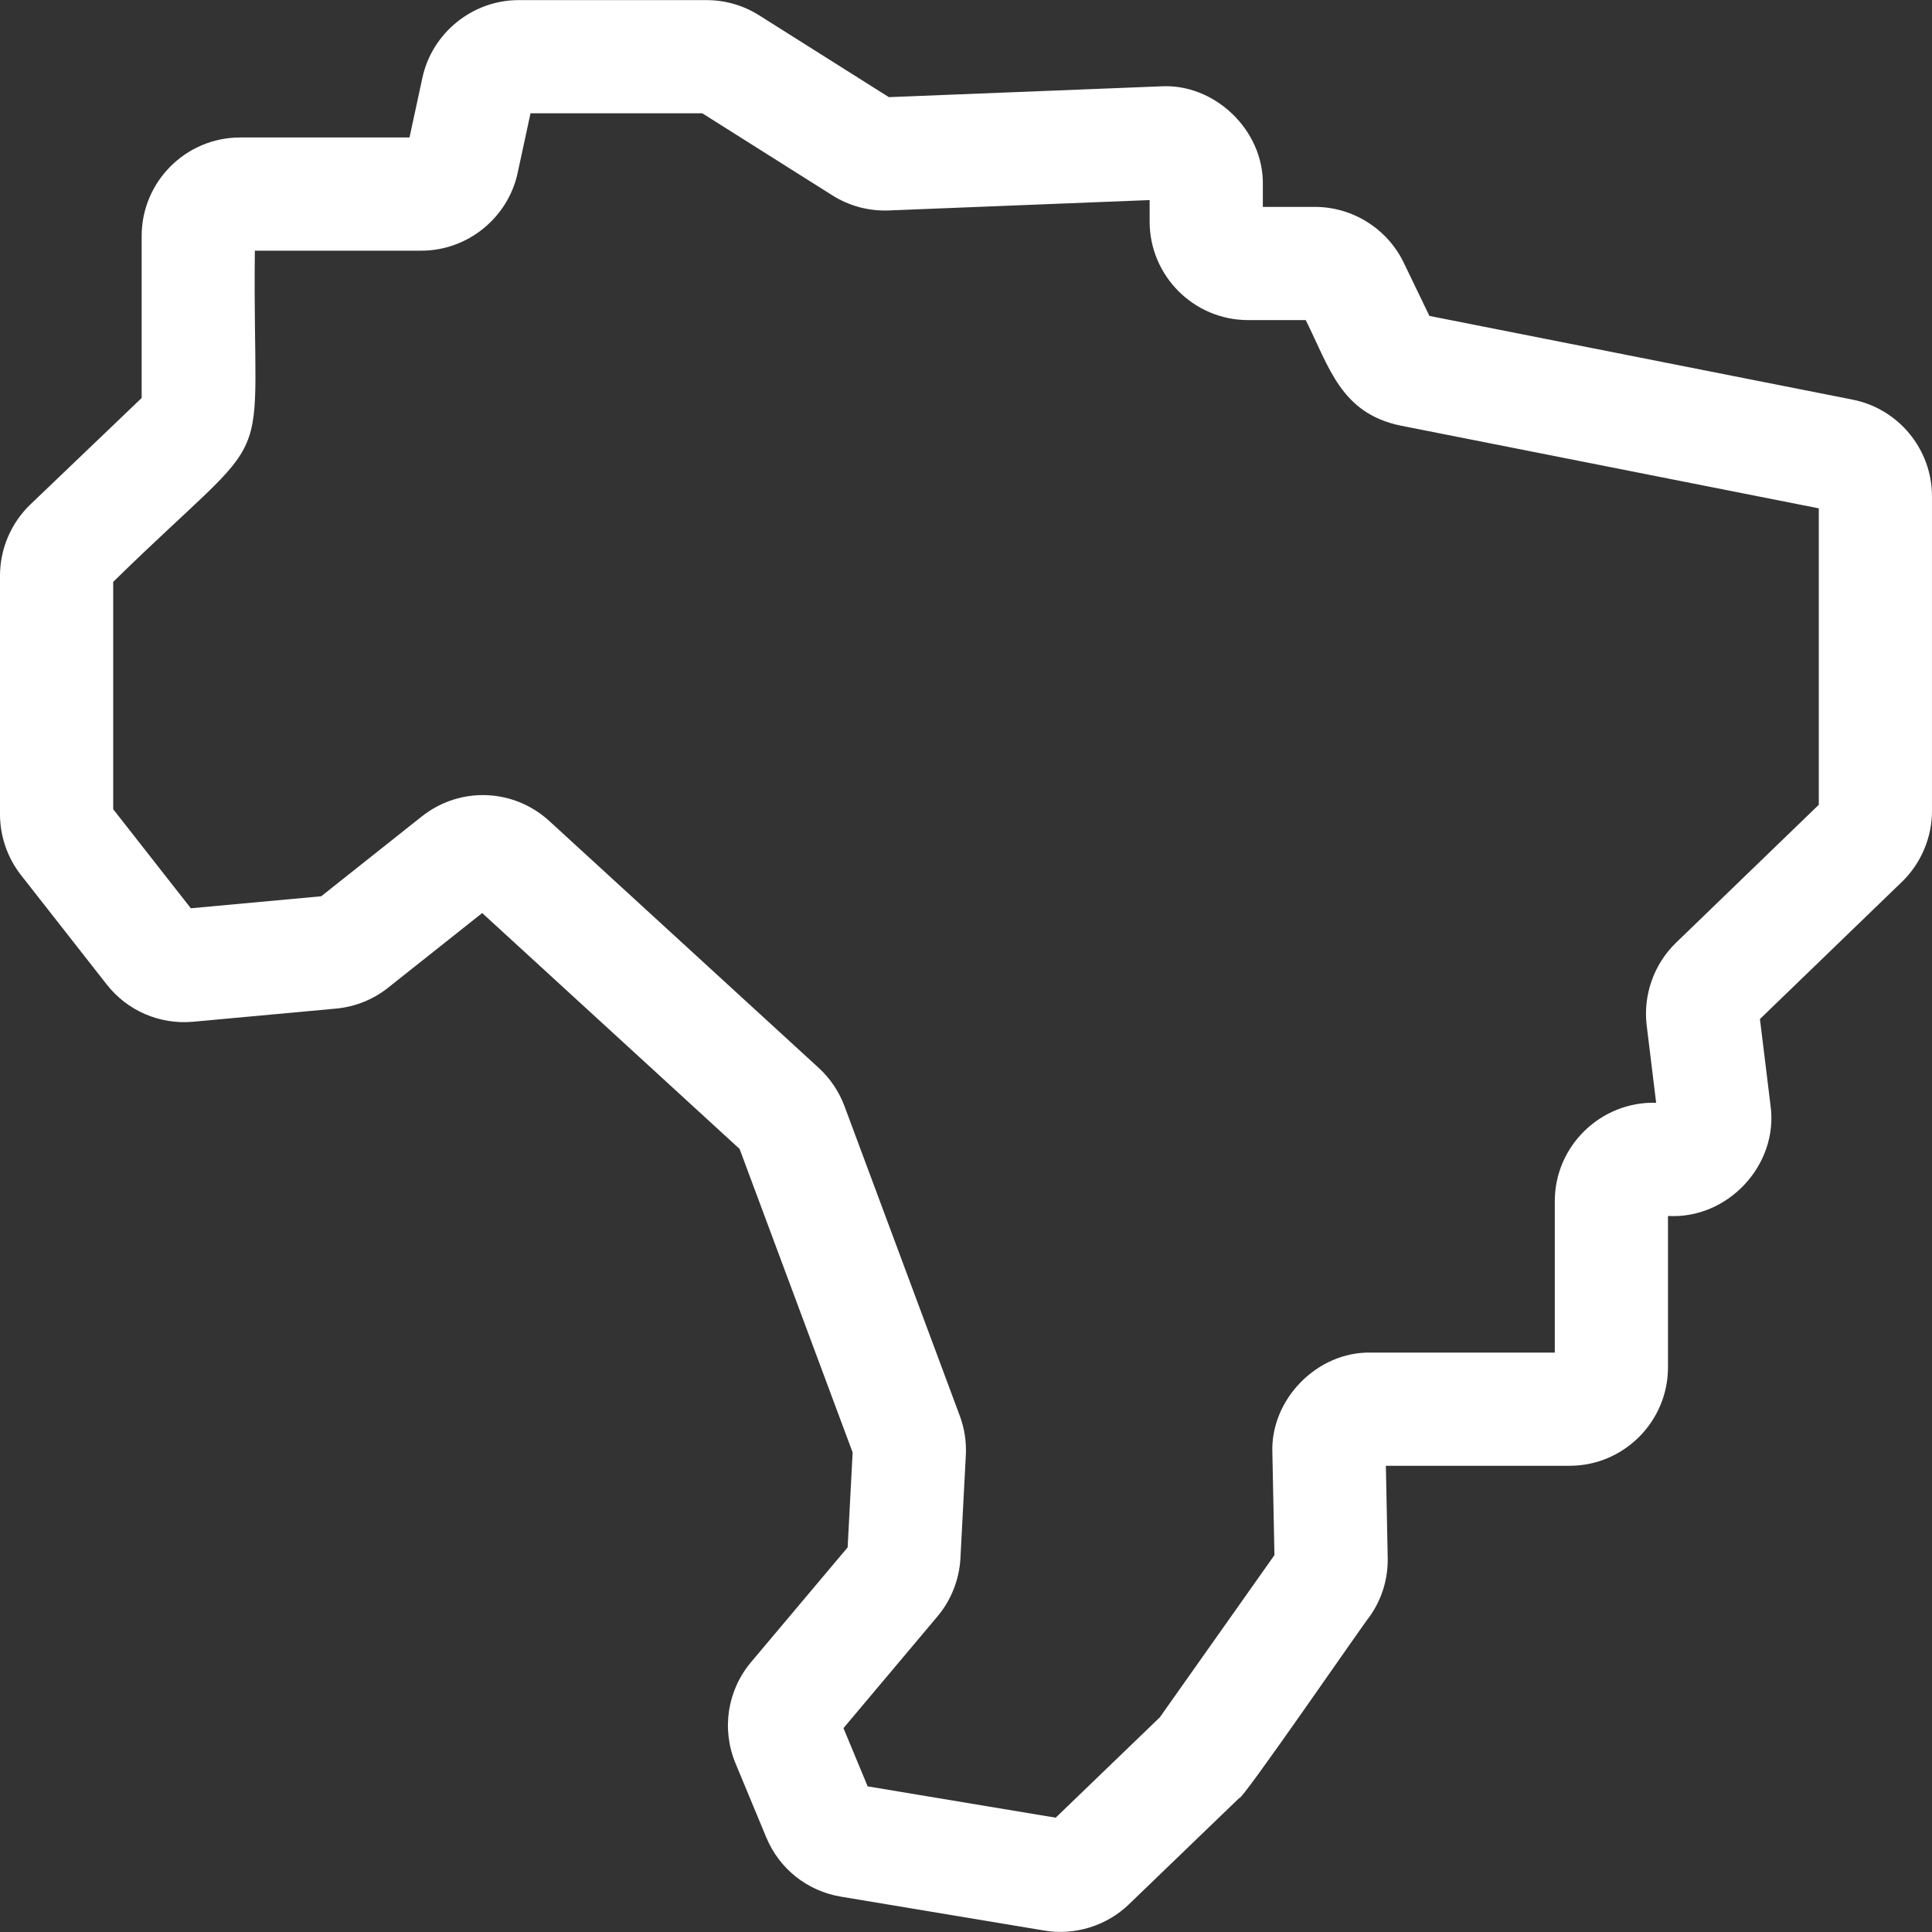 <svg width="100" height="100" viewBox="0 0 100 100" fill="none" xmlns="http://www.w3.org/2000/svg">
<rect x="0" y="0" width="100" height="100" fill="#333333" stroke="none"/>
<g clip-path="url(#clip0_4112_8)">
<path d="M95.891 20.685L73.986 16.352L72.655 13.593C71.811 11.841 70.009 10.709 68.065 10.709H65.364V9.566C65.42 6.754 62.873 4.298 60.064 4.47L46.007 5.028L39.292 0.792C38.477 0.278 37.538 0.006 36.574 0.006H26.844C24.46 0.006 22.365 1.698 21.862 4.03L21.196 7.116H12.429C9.618 7.116 7.332 9.404 7.332 12.216V20.6L1.574 26.109C0.574 27.067 0 28.41 0 29.795V42.147C0 43.283 0.386 44.401 1.087 45.295L5.522 50.954C6.595 52.322 8.268 53.042 9.999 52.885L17.389 52.205C18.378 52.114 19.312 51.74 20.09 51.122L24.958 47.259L38.281 59.468L44.132 75.177L43.874 80.091L38.878 86.028C37.645 87.493 37.336 89.501 38.07 91.27L39.66 95.098C40.338 96.732 41.785 97.882 43.53 98.172L54.059 99.926C55.629 100.19 57.277 99.684 58.431 98.569L64.149 93.059C64.207 93.32 70.691 83.875 70.894 83.67C71.527 82.774 71.85 81.72 71.828 80.623L71.732 75.869H81.238C84.049 75.869 86.335 73.581 86.335 70.769V62.938C89.429 63.118 92.067 60.294 91.642 57.218L91.094 52.745L98.443 45.645C99.432 44.689 99.999 43.352 99.999 41.976V25.689C100 23.26 98.272 21.156 95.891 20.685ZM94.141 41.654L86.752 48.794C85.607 49.9 85.04 51.503 85.233 53.083L85.722 57.079C82.861 56.998 80.471 59.312 80.476 62.179V70.01H70.955C68.175 69.951 65.743 72.436 65.858 75.213L65.965 80.493L60.031 88.89L54.642 94.083L44.91 92.462L43.658 89.448L48.521 83.668C49.231 82.825 49.654 81.753 49.712 80.651L49.991 75.326C50.028 74.625 49.922 73.936 49.677 73.278L43.709 57.251C43.428 56.498 42.967 55.813 42.374 55.271L28.436 42.499C26.579 40.798 23.799 40.699 21.826 42.264L16.626 46.391L9.877 47.012L5.859 41.886V30.118C14.646 21.515 13.05 25.253 13.191 12.975H21.811C24.195 12.975 26.29 11.283 26.793 8.951L27.459 5.865H36.353L43.082 10.111C43.958 10.663 44.967 10.933 46.003 10.893L59.505 10.356V11.468C59.505 14.28 61.792 16.568 64.602 16.568H67.585C68.809 19.023 69.405 21.378 72.476 22.026L94.141 26.312V41.654H94.141Z" fill="white"/>
</g>
<defs>
<clipPath id="clip0_4112_8">
<rect width="100" height="100" fill="white"/>
</clipPath>
</defs>
</svg>
